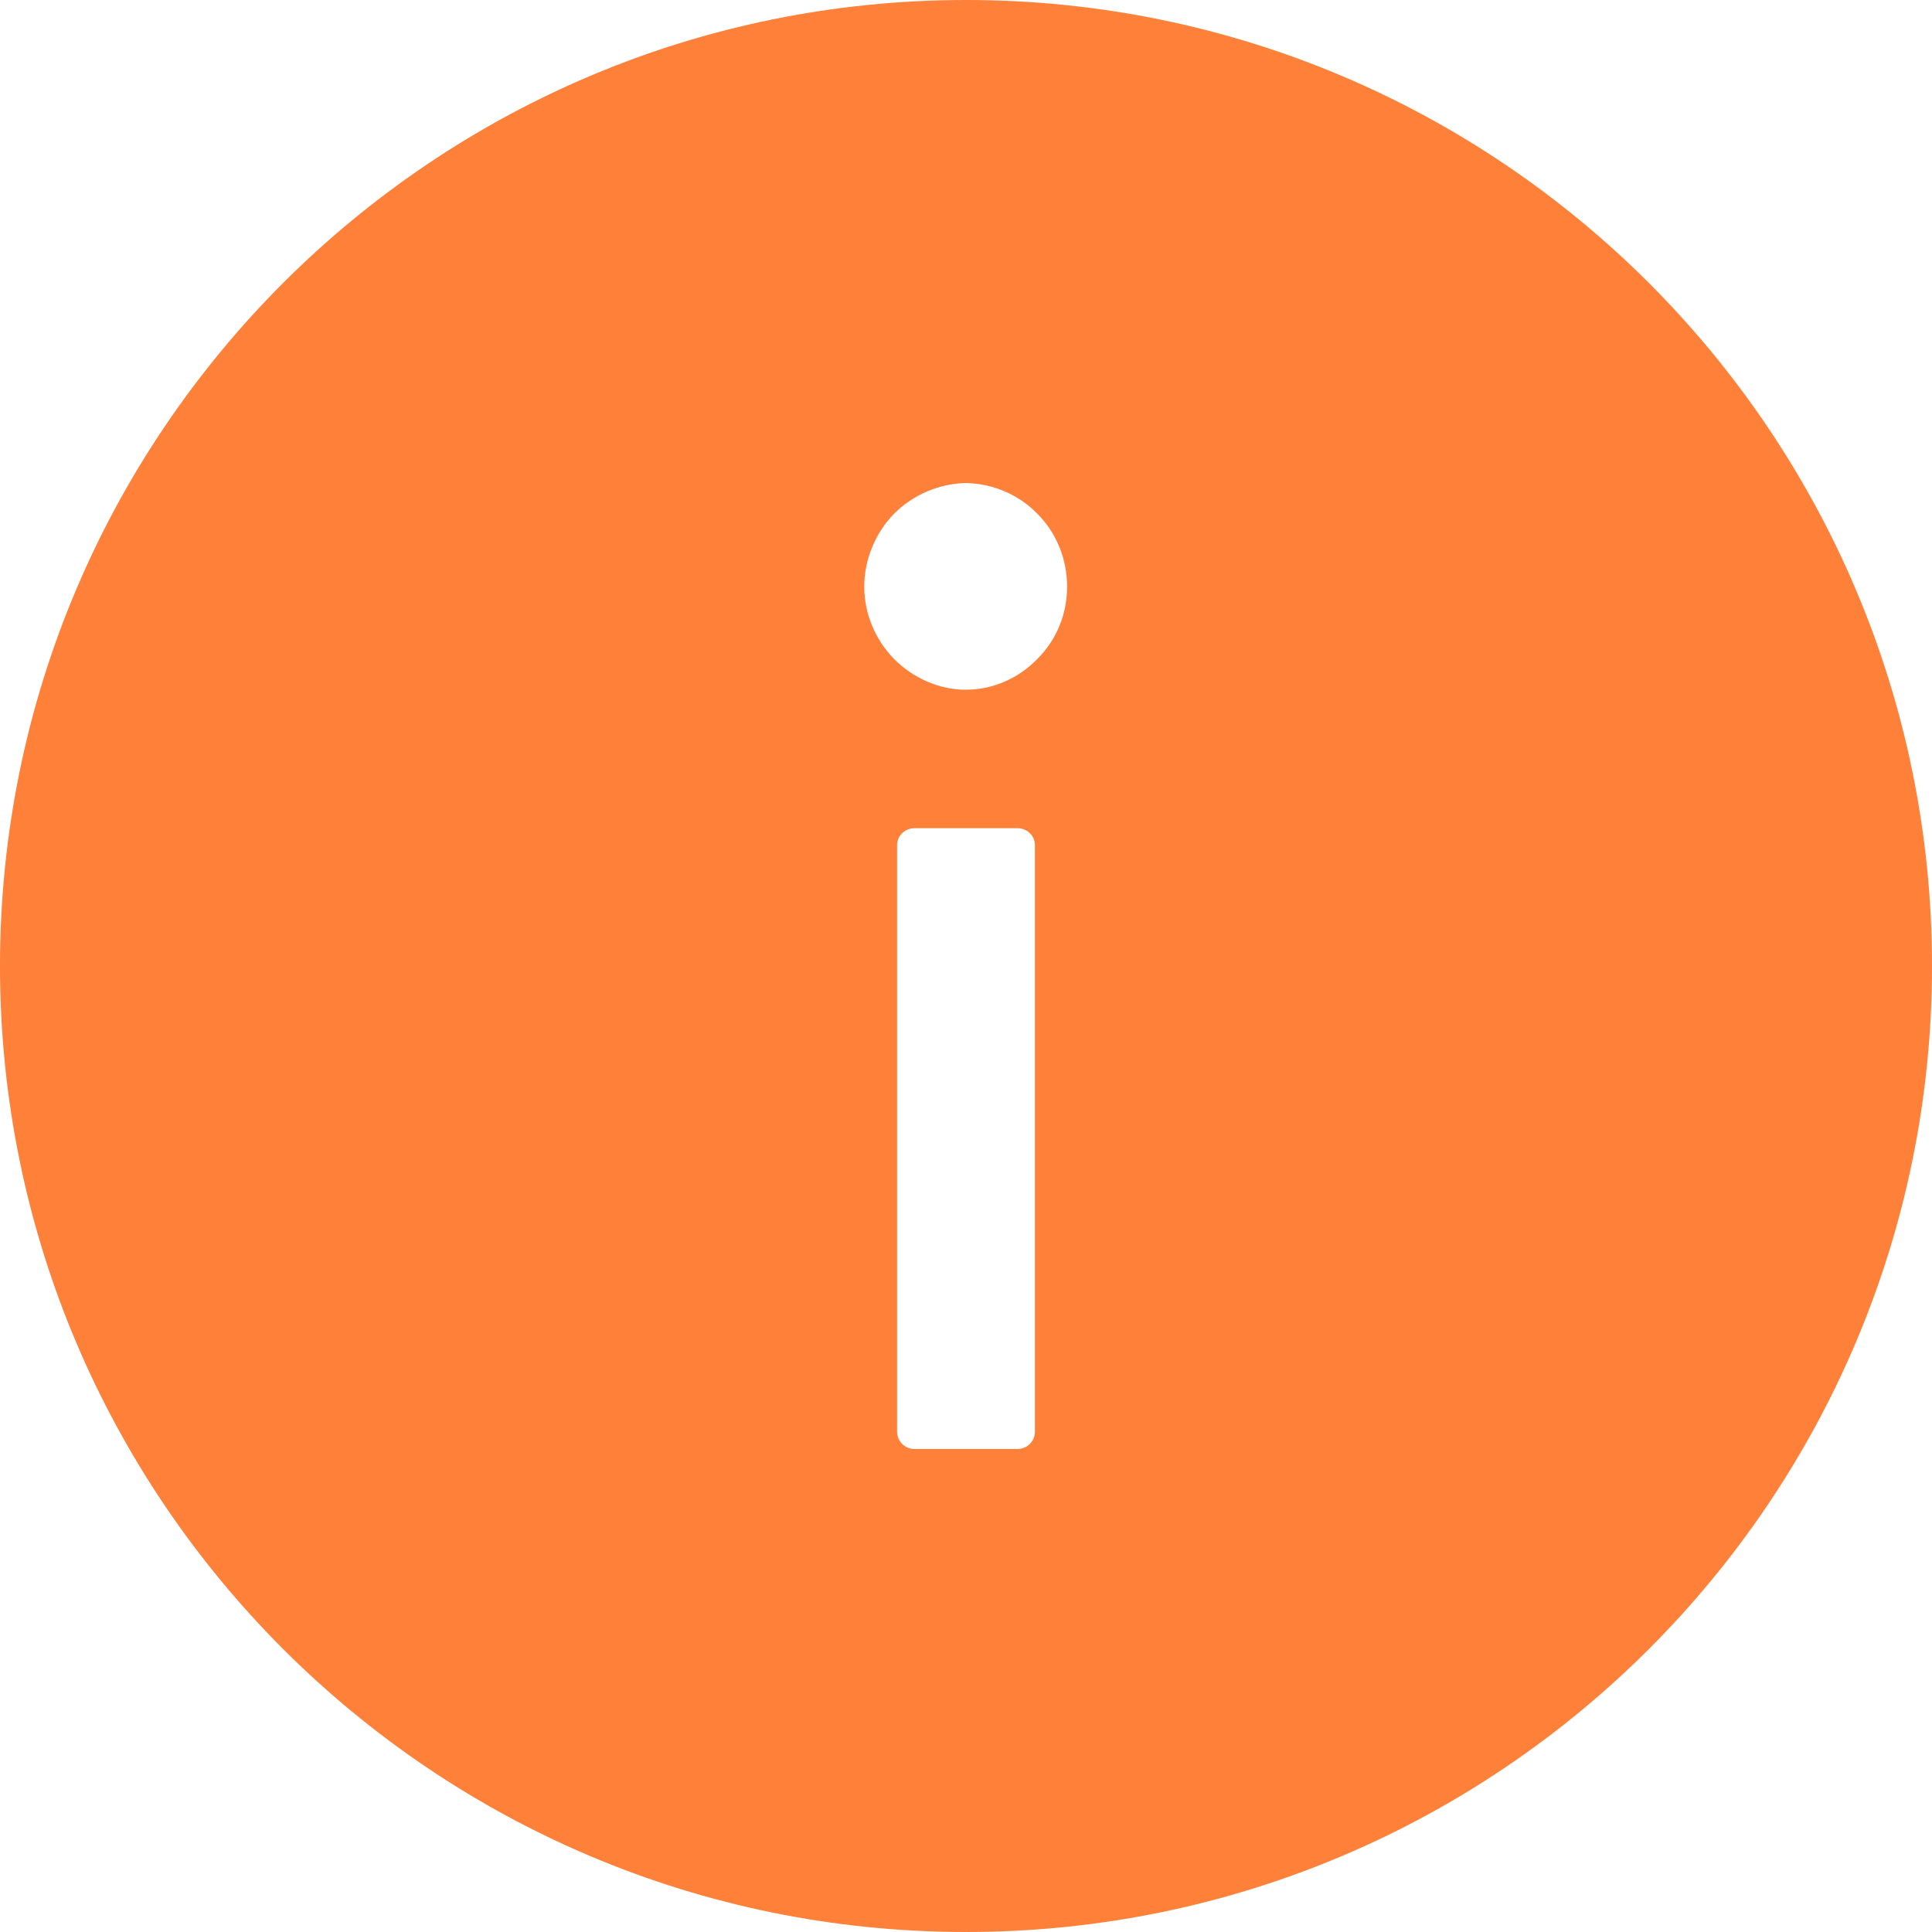 <svg xmlns="http://www.w3.org/2000/svg" viewBox="0 0 30 30" width="30" height="30">
	<style>
		tspan { white-space:pre }
		.shp0 { fill: #ff8039 } 
	</style>
	<g id="homepage">
		<g id="ჩვენ შესახებ">
			<path id="Vector" fill-rule="evenodd" class="shp0" d="M30 15C30 23.28 23.28 30 15 30C6.72 30 0 23.28 0 15C0 6.72 6.72 0 15 0C23.28 0 30 6.72 30 15ZM16.07 13.12C16.07 12.98 15.95 12.86 15.8 12.86L14.2 12.86C14.05 12.86 13.93 12.98 13.93 13.12L13.93 22.23C13.93 22.38 14.05 22.5 14.2 22.5L15.8 22.5C15.95 22.5 16.07 22.38 16.07 22.23L16.07 13.12ZM16.11 10.23C16.41 9.93 16.57 9.53 16.57 9.11C16.57 8.69 16.41 8.28 16.11 7.98C15.82 7.68 15.42 7.51 15 7.5C14.58 7.51 14.18 7.68 13.88 7.98C13.59 8.28 13.42 8.69 13.42 9.11C13.42 9.53 13.59 9.93 13.88 10.23C14.18 10.53 14.58 10.71 15 10.71C15.42 10.71 15.82 10.53 16.11 10.23Z" />
		</g>
	</g>
</svg>